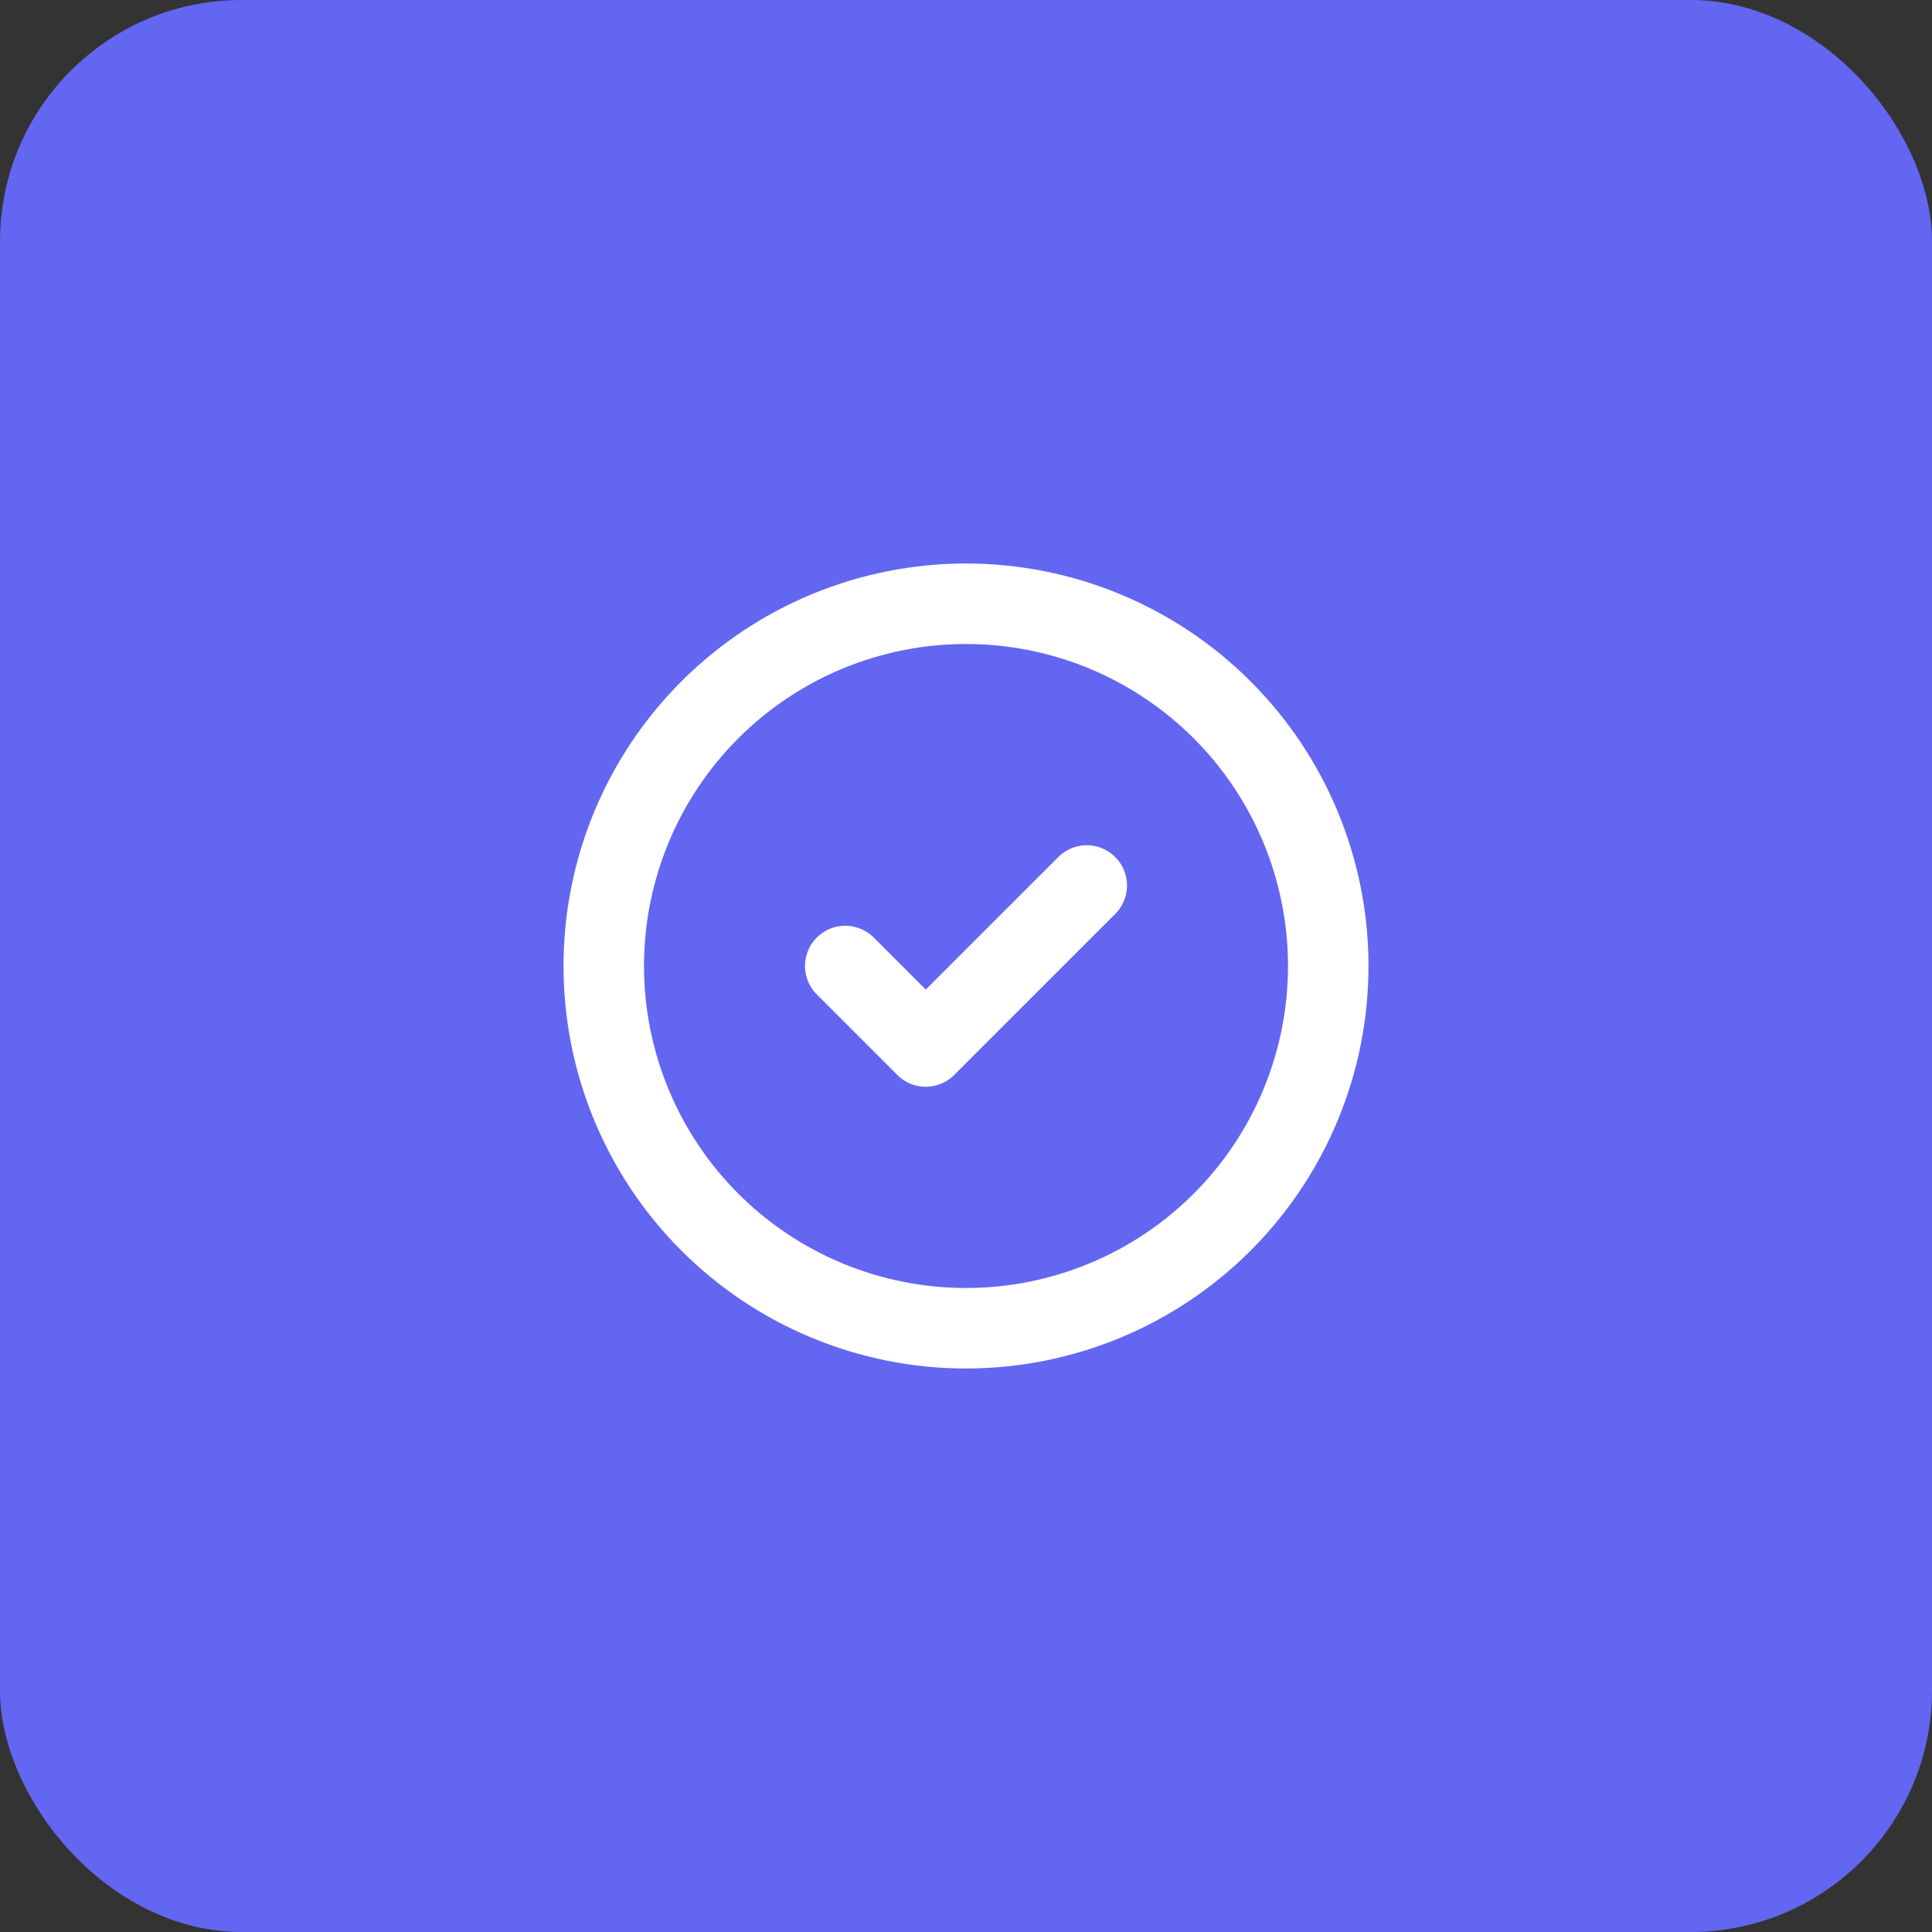 <svg width="48" height="48" viewBox="0 0 48 48" fill="none" xmlns="http://www.w3.org/2000/svg">
<rect x="0" y="0" width="48" height="48" fill="#333333" stroke="none"/>
<rect width="48" height="48" rx="6" fill="#6366F1"/>
<path d="M21 24L23 26L27 22M33 24C33 25.182 32.767 26.352 32.315 27.444C31.863 28.536 31.2 29.528 30.364 30.364C29.528 31.2 28.536 31.863 27.444 32.315C26.352 32.767 25.182 33 24 33C22.818 33 21.648 32.767 20.556 32.315C19.464 31.863 18.472 31.2 17.636 30.364C16.8 29.528 16.137 28.536 15.685 27.444C15.233 26.352 15 25.182 15 24C15 21.613 15.948 19.324 17.636 17.636C19.324 15.948 21.613 15 24 15C26.387 15 28.676 15.948 30.364 17.636C32.052 19.324 33 21.613 33 24Z" stroke="white" stroke-width="2" stroke-linecap="round" stroke-linejoin="round"/>
</svg>
